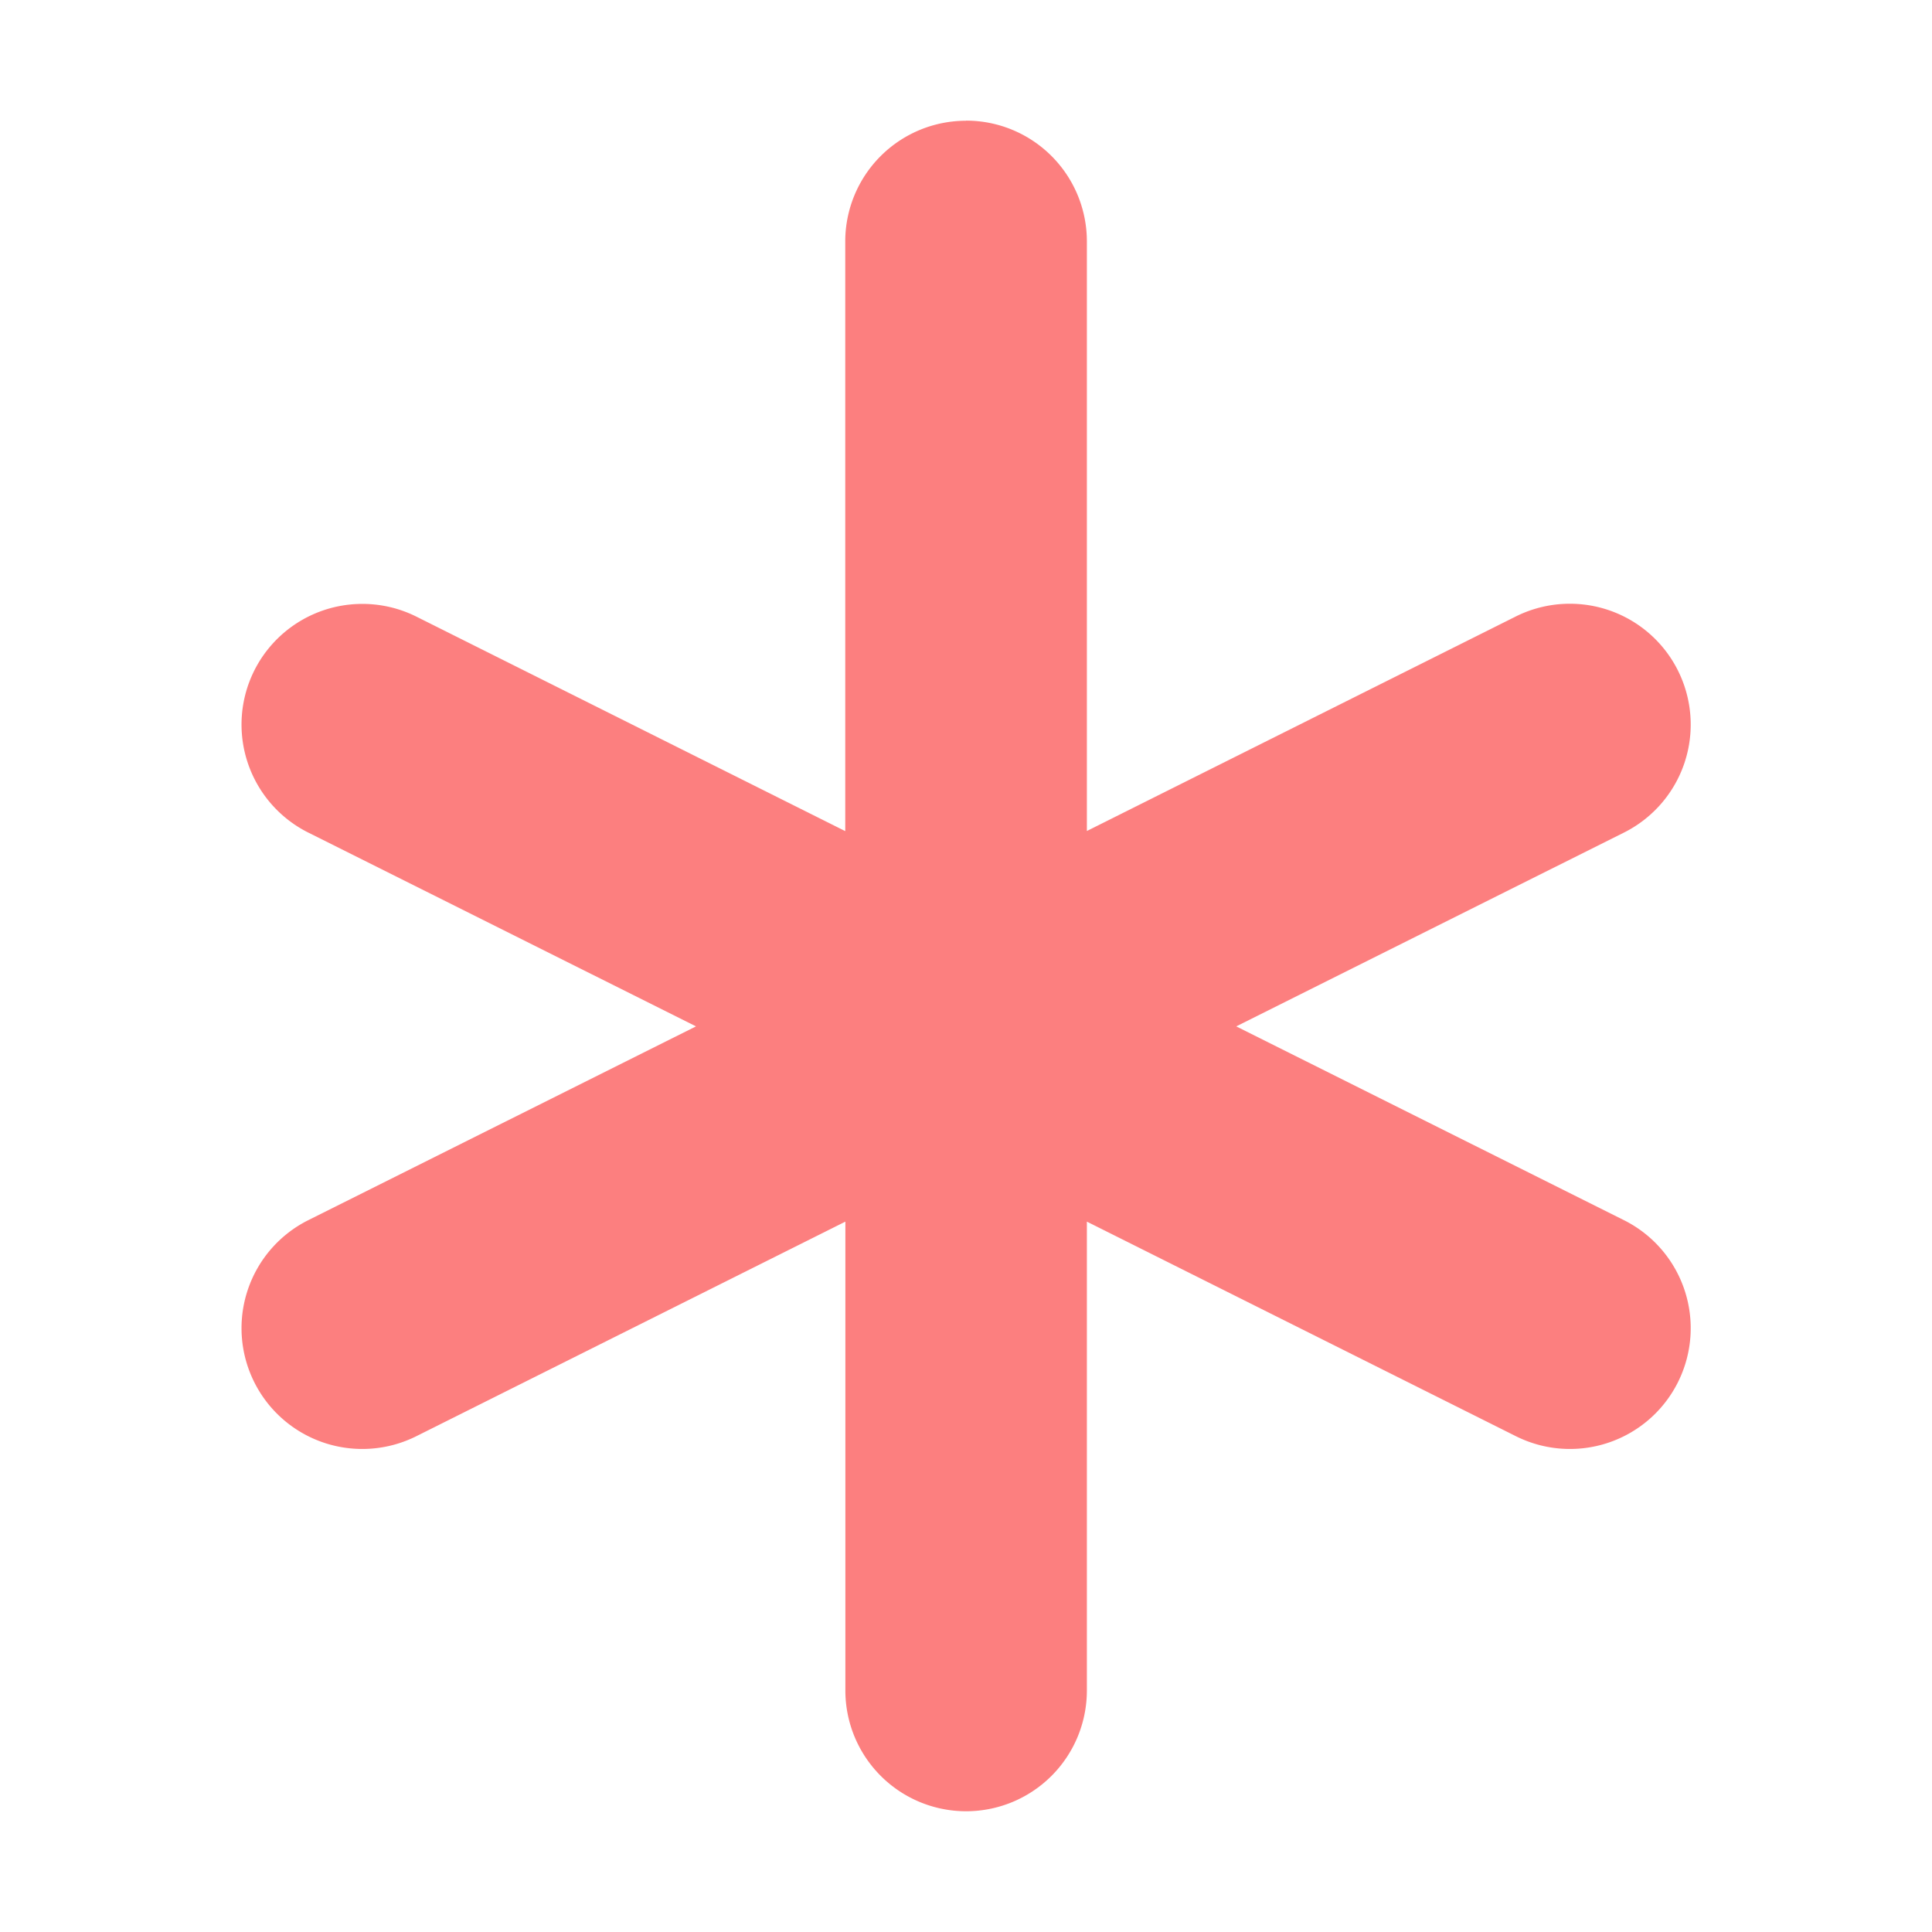<svg height="16" viewBox="0 0 16 16" width="16" xmlns="http://www.w3.org/2000/svg"><path d="m8 1a1 1 0 0 0 -1 1v4.883l-3.553-1.777a1 1 0 0 0 -.484-.104 1 1 0 0 0 -.857.551 1 1 0 0 0 .447 1.342l3.211 1.605-3.211 1.605a1 1 0 0 0 -.447 1.342 1 1 0 0 0 1.342.447l3.553-1.777v3.883a1 1 0 0 0 1 1 1 1 0 0 0 1-1v-3.883l3.553 1.777a1 1 0 0 0 1.342-.447 1 1 0 0 0 -.447-1.342l-3.211-1.605 3.211-1.605a1 1 0 0 0 .447-1.342 1 1 0 0 0 -.887-.553 1 1 0 0 0 -.455.105l-3.553 1.777v-4.883a1 1 0 0 0 -1-1z" fill="#fc7f7f" fill-rule="evenodd"/></svg>
